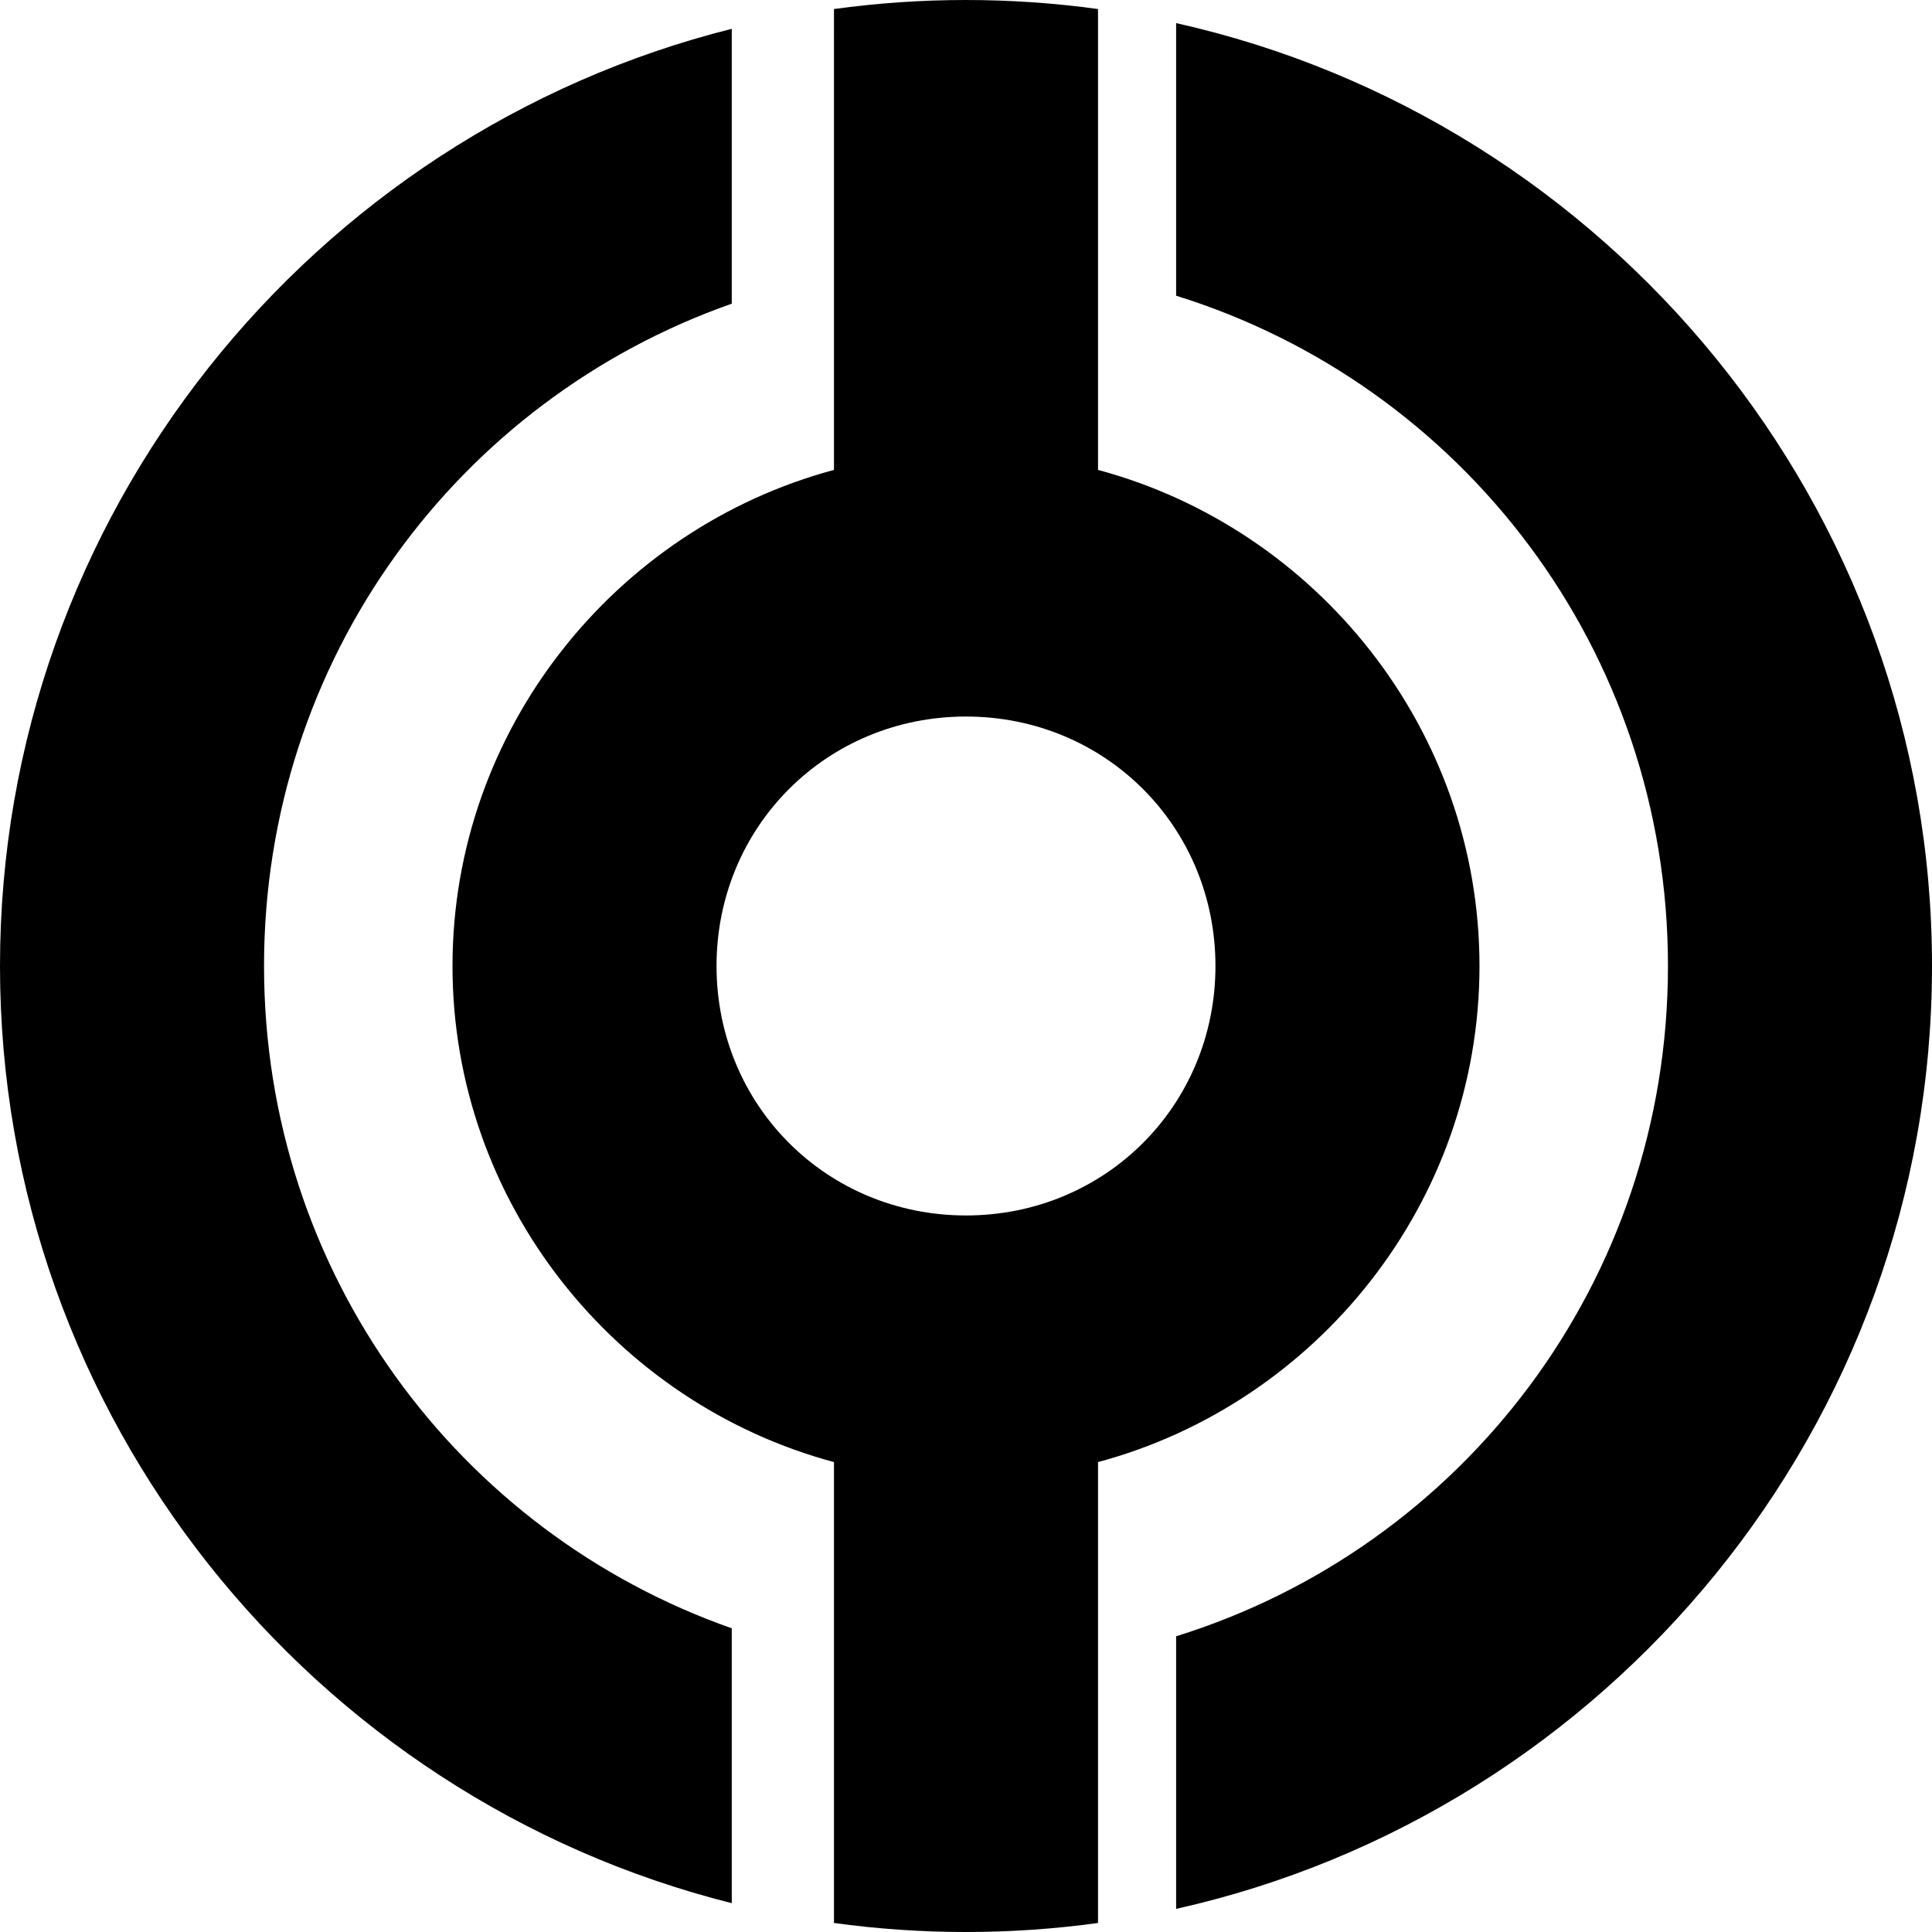 <?xml version="1.0" encoding="UTF-8" standalone="no"?>
<!-- Created with Inkscape (http://www.inkscape.org/) -->

<svg
   xmlns:dc="http://purl.org/dc/elements/1.1/"
   xmlns:cc="http://creativecommons.org/ns#"
   xmlns:rdf="http://www.w3.org/1999/02/22-rdf-syntax-ns#"
   xmlns:svg="http://www.w3.org/2000/svg"
   xmlns="http://www.w3.org/2000/svg"
   xmlns:sodipodi="http://sodipodi.sourceforge.net/DTD/sodipodi-0.dtd"
   xmlns:inkscape="http://www.inkscape.org/namespaces/inkscape"
   width="300mm"
   height="300mm"
   viewBox="0 0 300 300"
   version="1.1"
   id="svg847"
   inkscape:version="0.92.5 (2060ec1f9f, 2020-04-08)"
   sodipodi:docname="Emblem of Sinuiju-bu.svg">
  <defs
     id="defs841" />
  <sodipodi:namedview
     id="base"
     pagecolor="#ffffff"
     bordercolor="#666666"
     borderopacity="1.0"
     inkscape:pageopacity="0.0"
     inkscape:pageshadow="2"
     inkscape:zoom="0.35"
     inkscape:cx="913.02015"
     inkscape:cy="393.03504"
     inkscape:document-units="mm"
     inkscape:current-layer="layer1"
     showgrid="false"
     fit-margin-top="0"
     fit-margin-left="0"
     fit-margin-right="0"
     fit-margin-bottom="0"
     inkscape:window-width="1920"
     inkscape:window-height="1018"
     inkscape:window-x="-8"
     inkscape:window-y="-8"
     inkscape:window-maximized="1" />
  <g
     inkscape:label="Layer 1"
     inkscape:groupmode="layer"
     id="layer1"
     transform="translate(258.579,35.701)">
    <path
       style="color:#000000;font-style:normal;font-variant:normal;font-weight:normal;font-stretch:normal;font-size:medium;line-height:normal;font-family:sans-serif;font-variant-ligatures:normal;font-variant-position:normal;font-variant-caps:normal;font-variant-numeric:normal;font-variant-alternates:normal;font-feature-settings:normal;text-indent:0;text-align:start;text-decoration:none;text-decoration-line:none;text-decoration-style:solid;text-decoration-color:#000000;letter-spacing:normal;word-spacing:normal;text-transform:none;writing-mode:lr-tb;direction:ltr;text-orientation:mixed;dominant-baseline:auto;baseline-shift:baseline;text-anchor:start;white-space:normal;shape-padding:0;clip-rule:nonzero;display:inline;overflow:visible;visibility:visible;opacity:1;isolation:auto;mix-blend-mode:normal;color-interpolation:sRGB;color-interpolation-filters:linearRGB;solid-color:#000000;solid-opacity:1;vector-effect:none;fill:#000000;fill-opacity:1;fill-rule:nonzero;stroke:none;stroke-width:41;stroke-linecap:round;stroke-linejoin:round;stroke-miterlimit:4;stroke-dasharray:none;stroke-dashoffset:0;stroke-opacity:1;color-rendering:auto;image-rendering:auto;shape-rendering:auto;text-rendering:auto;enable-background:accumulate"
       d="m -108.58,-35.701 c -6.952,0 -13.795,0.479 -20.5,1.403 V 7.204 37.267 c -33.971,9.126 -59.235,40.318 -59.235,77.033 0,36.715 25.264,67.905 59.235,77.031 v 30.064 41.502 c 6.705,0.924 13.549,1.403 20.5,1.403 6.952,0 13.795,-0.479 20.501,-1.403 v -14.08 -57.486 c 33.972,-9.125 59.235,-40.316 59.235,-77.031 0,-36.715 -25.263,-67.907 -59.235,-77.033 v -49.389 -22.176 c -6.705,-0.924 -13.549,-1.403 -20.501,-1.403 z m 32.629,3.589 v 42.329 c 44.376,13.786 76.372,55.018 76.372,104.081 0,49.063 -31.996,90.295 -76.372,104.081 v 42.329 c 67.009,-14.969 117.372,-75.009 117.372,-146.41 0,-71.401 -50.363,-131.442 -117.372,-146.411 z m -69.001,0.887 c -65.132,16.333 -113.628,75.459 -113.628,145.523 0,70.065 48.496,129.19 113.628,145.523 v -42.68 c -42.42,-14.892 -72.628,-55.171 -72.628,-102.843 0,-47.672 30.207,-87.951 72.628,-102.843 z m 36.373,106.788 c 21.636,0 38.734,17.1 38.734,38.736 0,21.636 -17.098,38.735 -38.734,38.735 -21.636,0 -38.737,-17.099 -38.737,-38.735 0,-21.636 17.101,-38.736 38.737,-38.736 z"
       id="path2790"
       inkscape:connector-curvature="0"
       sodipodi:nodetypes="scccscccscccscccsccsccsccsccsccsssss" />
  </g>
</svg>
